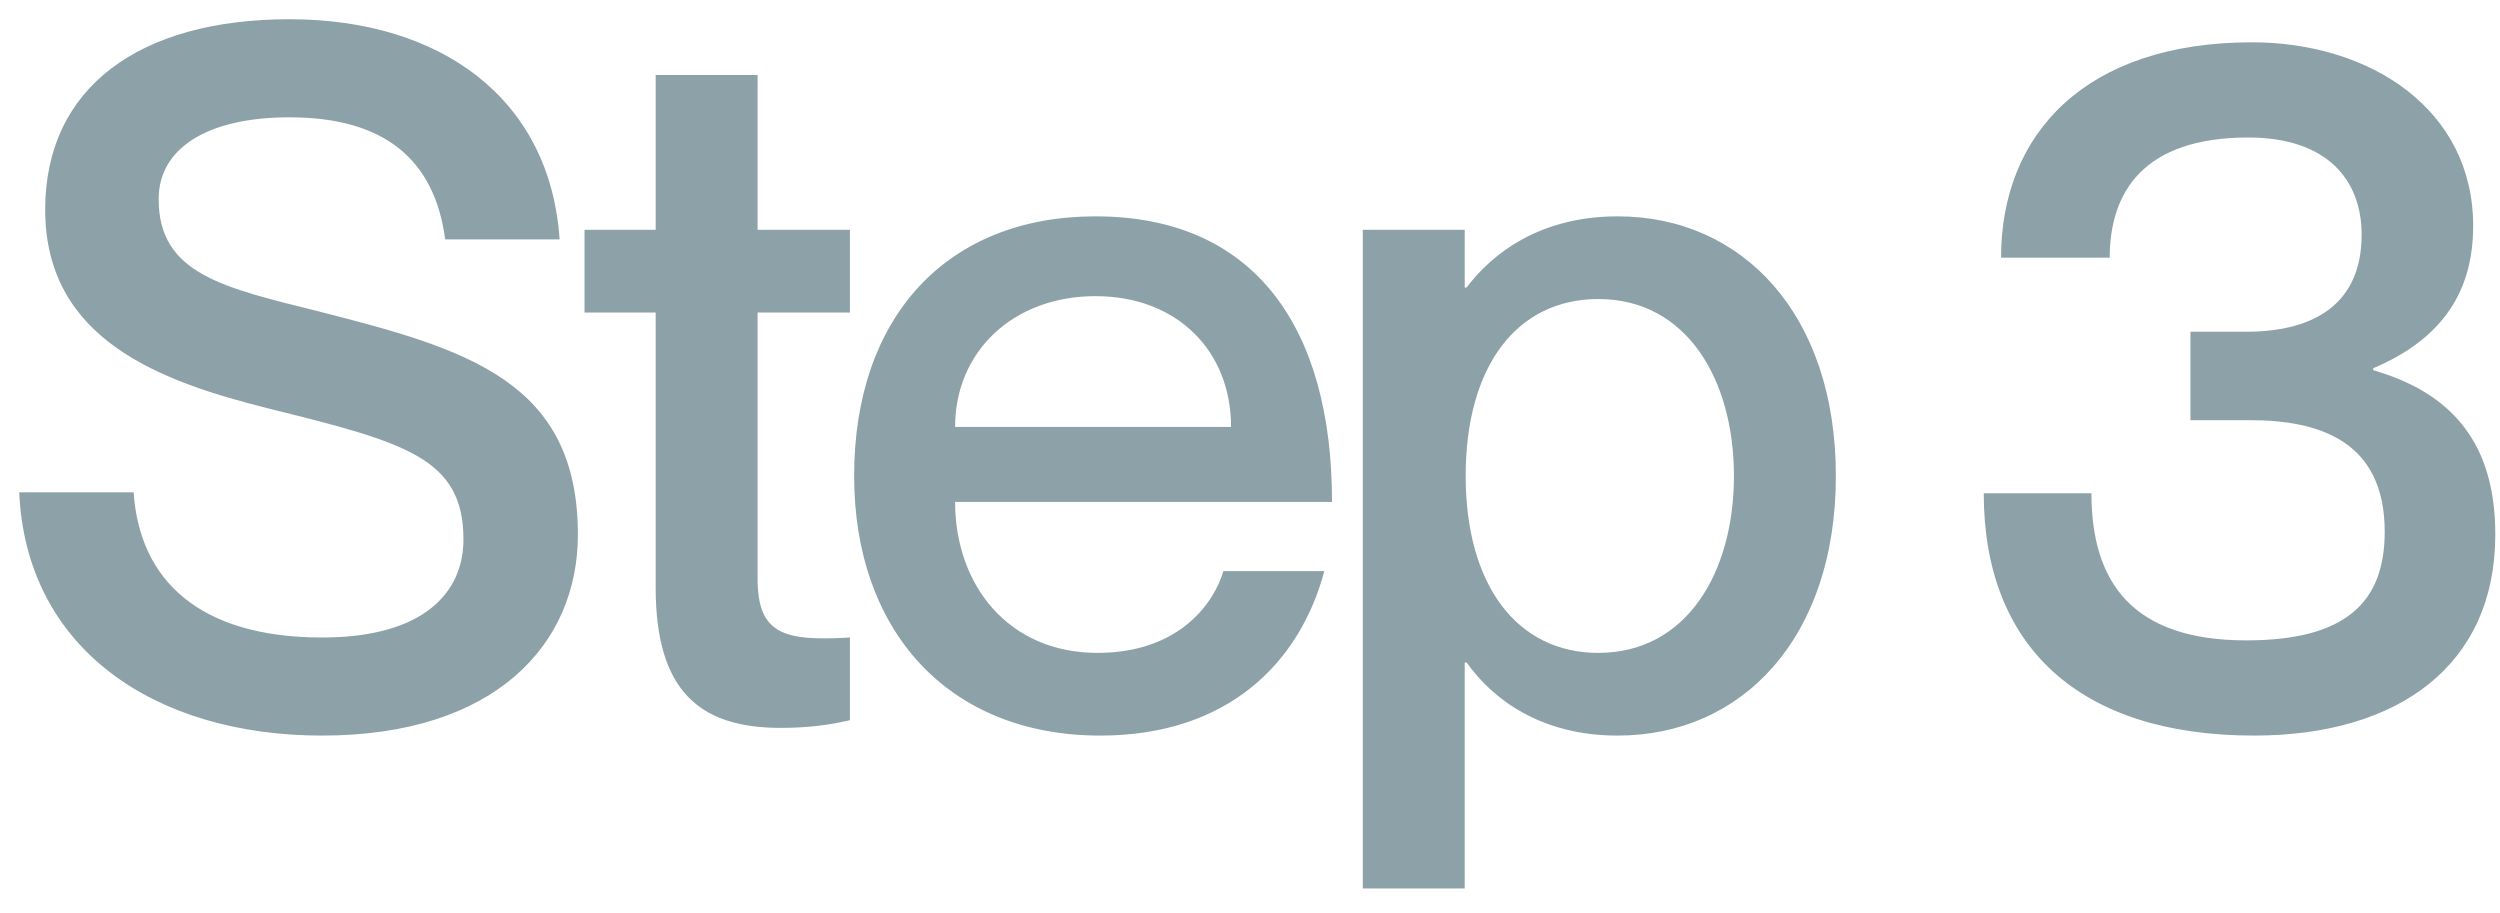 <svg width="52" height="19" viewBox="0 0 52 19" fill="none" xmlns="http://www.w3.org/2000/svg">
<path d="M6.64 6.48C9.7 7.26 12.02 7.92 12.02 11.12C12.02 13.4 10.3 15.3 6.7 15.3C3.2 15.3 0.54 13.48 0.4 10.24H2.78C2.9 12.06 4.14 13.26 6.7 13.26C8.82 13.26 9.64 12.32 9.64 11.22C9.64 9.52 8.42 9.2 5.6 8.5C3.36 7.94 0.94 7.08 0.94 4.36C0.94 1.82 2.9 0.4 6.02 0.4C9.16 0.4 11.44 2.04 11.64 4.98H9.26C9.04 3.32 8 2.44 6.02 2.44C4.32 2.44 3.3 3.08 3.3 4.14C3.3 5.7 4.64 5.98 6.64 6.48ZM17.678 6.5H15.758V12.04C15.758 13.2 16.318 13.34 17.678 13.26V14.98C17.258 15.08 16.798 15.14 16.238 15.14C14.558 15.14 13.638 14.38 13.638 12.22V6.5H12.158V4.78H13.638V1.56H15.758V4.78H17.678V6.5ZM22.826 13.58C24.566 13.58 25.266 12.5 25.446 11.88H27.546C27.026 13.82 25.506 15.3 22.886 15.3C19.706 15.3 17.766 13.1 17.766 9.9C17.766 6.58 19.706 4.5 22.786 4.5C26.086 4.5 27.706 6.8 27.706 10.44H19.866C19.866 12.16 20.966 13.58 22.826 13.58ZM22.786 6.16C21.086 6.16 19.866 7.3 19.866 8.88H25.606C25.606 7.3 24.486 6.16 22.786 6.16ZM33.646 4.5C36.246 4.5 38.186 6.54 38.186 9.9C38.186 13.26 36.246 15.3 33.646 15.3C32.046 15.3 31.046 14.54 30.506 13.78H30.466V18.48H28.346V4.78H30.466V5.98H30.506C31.046 5.26 32.046 4.5 33.646 4.5ZM33.246 13.58C35.086 13.58 36.066 11.9 36.066 9.9C36.066 7.9 35.086 6.22 33.246 6.22C31.546 6.22 30.486 7.62 30.486 9.9C30.486 12.16 31.546 13.58 33.246 13.58ZM43.882 5.36H41.622C41.622 2.78 43.382 0.88 46.842 0.88C49.282 0.88 51.442 2.26 51.442 4.7C51.442 6.18 50.682 7.1 49.362 7.66V7.7C51.242 8.24 51.902 9.48 51.902 11.12C51.902 13.84 49.882 15.3 46.882 15.3C43.242 15.3 41.262 13.44 41.262 10.26H43.502C43.502 12.12 44.362 13.32 46.722 13.32C48.802 13.32 49.602 12.52 49.602 11.06C49.602 9.16 48.222 8.74 46.802 8.74H45.562V6.9H46.722C48.162 6.9 49.122 6.3 49.122 4.88C49.122 3.74 48.402 2.86 46.762 2.86C44.582 2.86 43.882 4 43.882 5.36Z" fill="#8DA1A8"/>
</svg>
